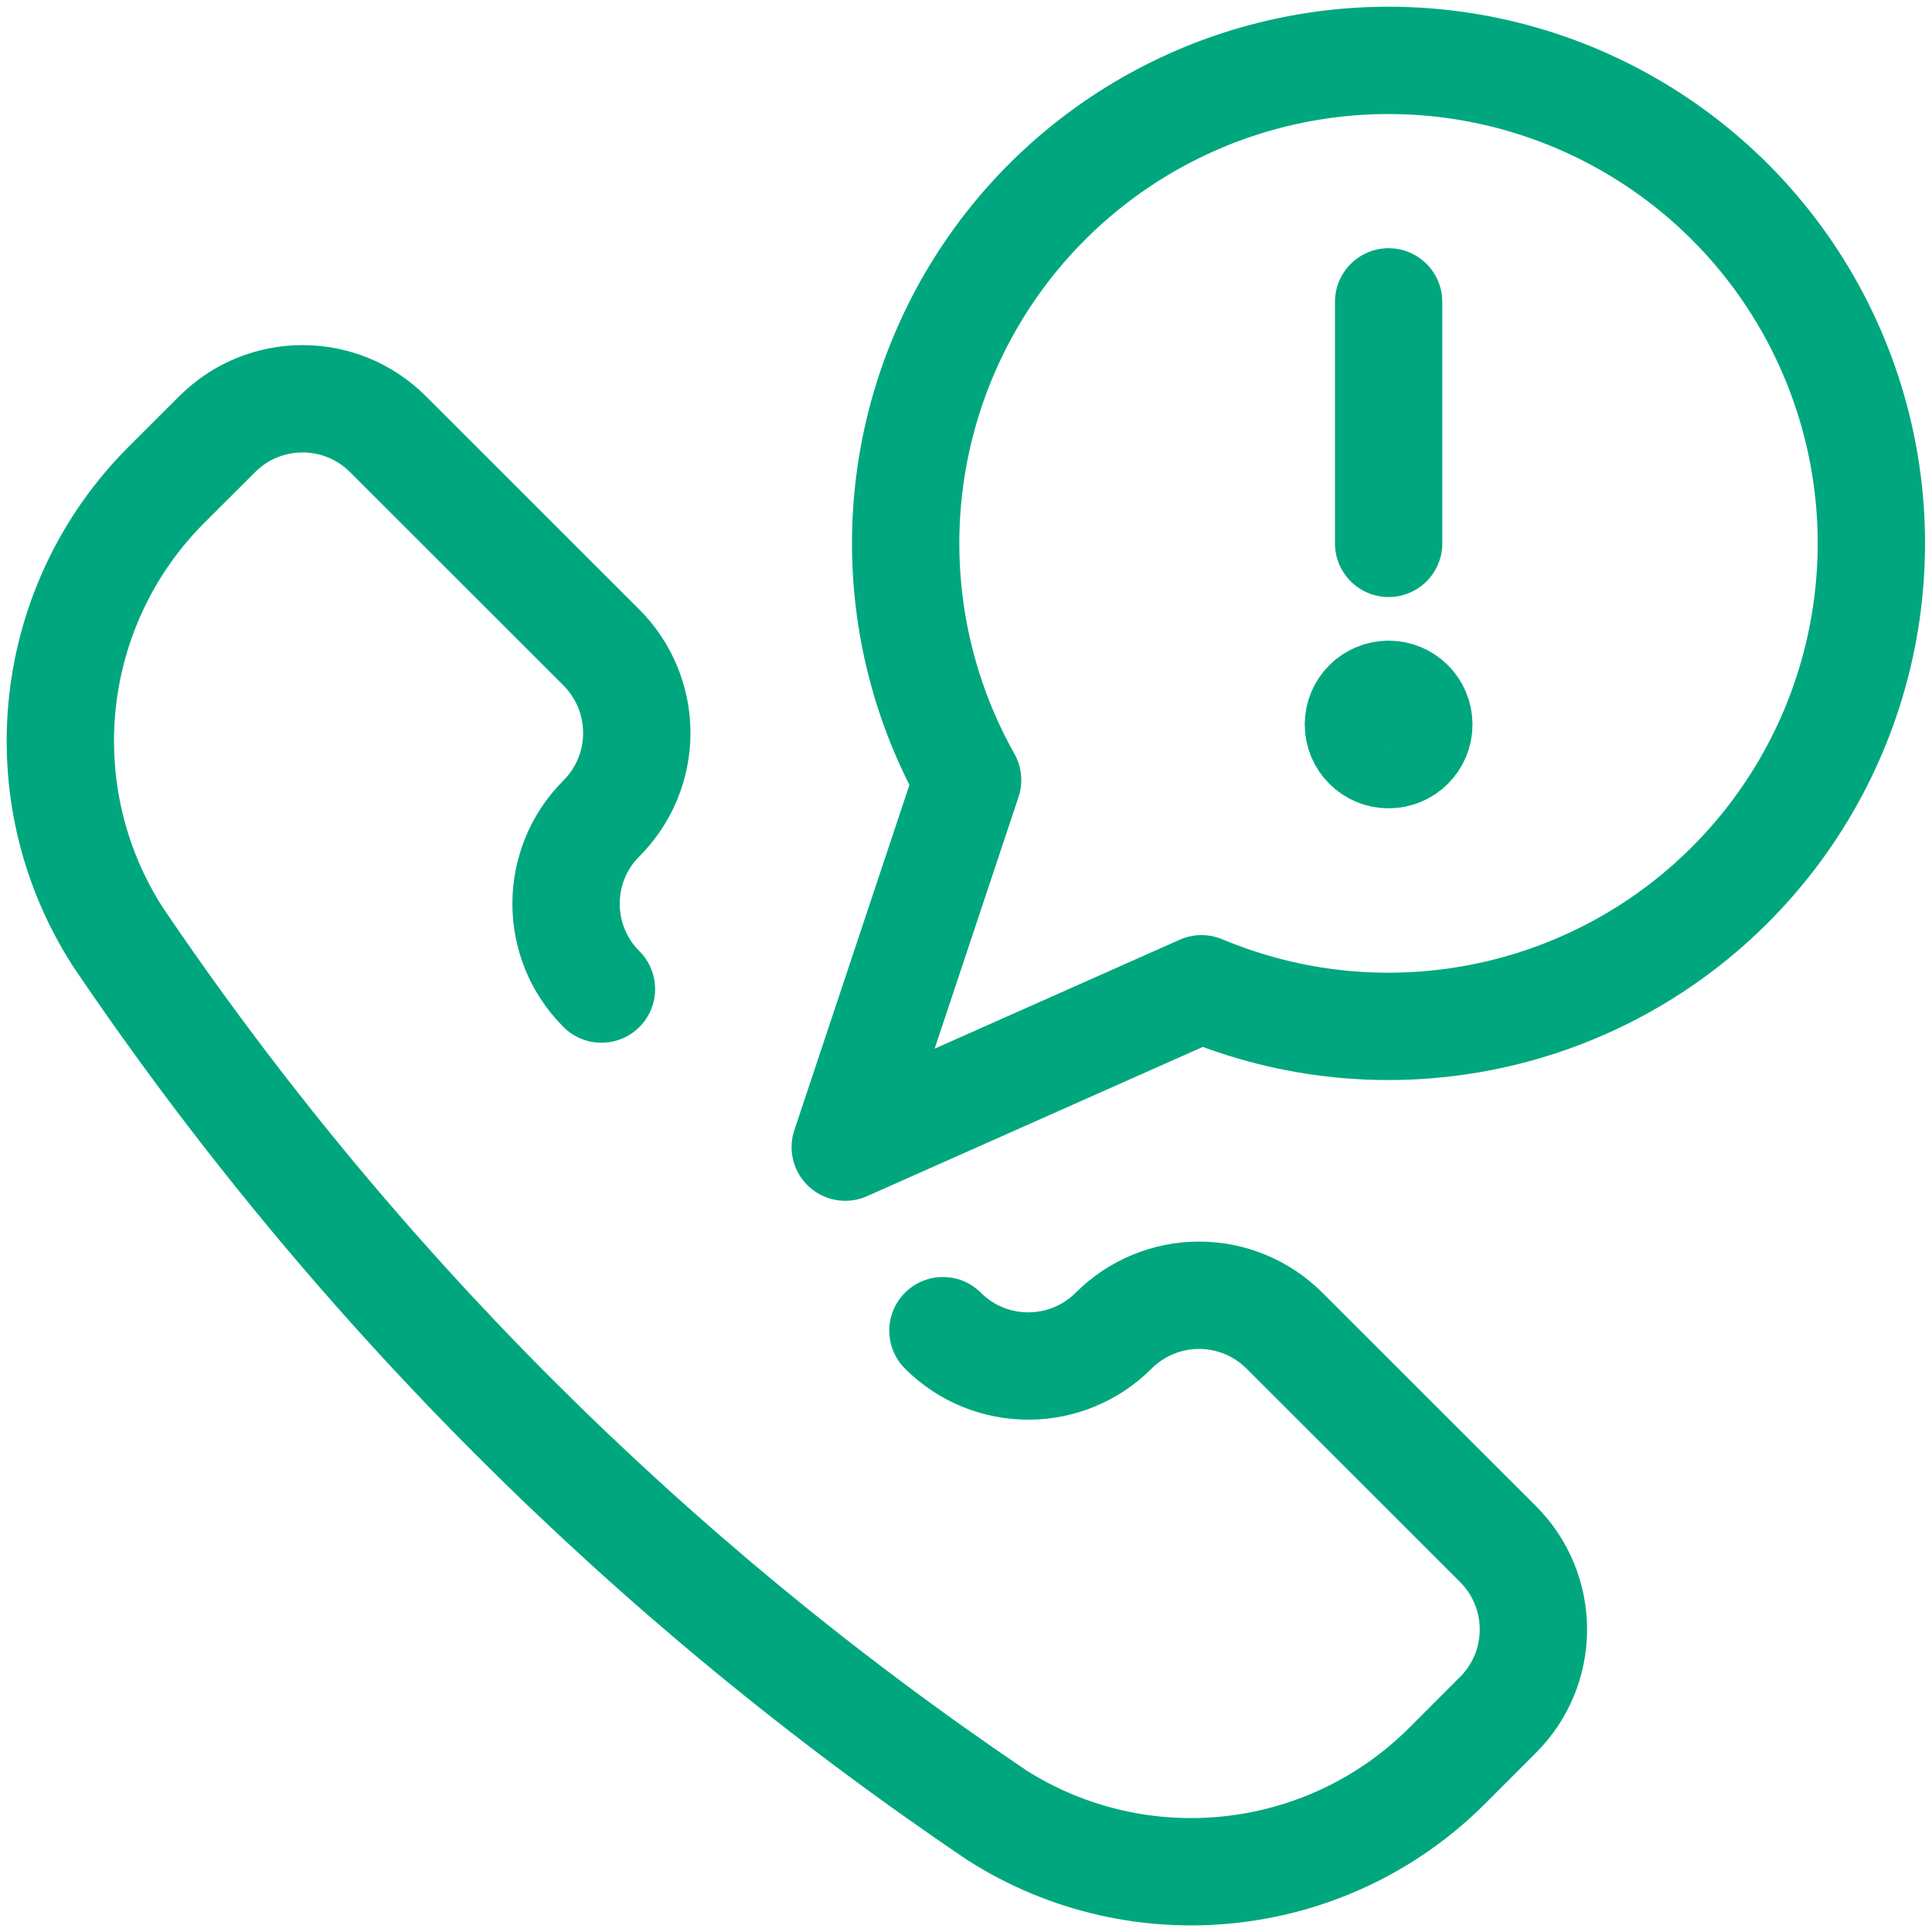 <svg xmlns="http://www.w3.org/2000/svg" width="36" height="36" viewBox="0 0 36 36">
  <g fill="none" fill-rule="evenodd" stroke="#00A77E" stroke-linecap="round" stroke-linejoin="round" transform="translate(1 1)">
    <path stroke-width="2" d="M10.207 17.43C9.328 16.552 9.328 15.128 10.207 14.249 10.629 13.827 10.866 13.254 10.866 12.658 10.866 12.061 10.629 11.488 10.207 11.066L6.229 7.09C5.35 6.211 3.926 6.211 3.047 7.09L2.102 8.033C-.136 10.271-.519 13.763 1.181 16.433L1.19 16.448C5.549 22.898 11.105 28.452 17.555 32.81L17.57 32.821C20.24 34.521 23.733 34.137 25.97 31.898L26.913 30.954C27.336 30.533 27.573 29.96 27.573 29.363 27.573 28.766 27.336 28.193 26.913 27.771L22.934 23.795C22.512 23.373 21.939 23.135 21.343 23.135 20.746 23.135 20.173 23.373 19.751 23.795 18.872 24.673 17.448 24.673 16.57 23.795M24.875 9.125L24.875 4.625M24.875 11.938C24.564 11.938 24.312 12.189 24.312 12.5 24.312 12.811 24.564 13.062 24.875 13.062 25.186 13.062 25.438 12.811 25.438 12.5 25.438 12.189 25.186 11.938 24.875 11.938"/>
    <path stroke-width="2" d="M24.875,0.125 C21.678,0.125 18.721,1.821 17.107,4.58 C15.493,7.34 15.464,10.748 17.03,13.535 L14.75,20.375 L21.389,17.424 C24.75,18.834 28.629,18.078 31.214,15.509 C33.799,12.94 34.58,9.066 33.191,5.696 C31.803,2.327 28.519,0.127 24.875,0.125 Z"/>
  </g>
</svg>
